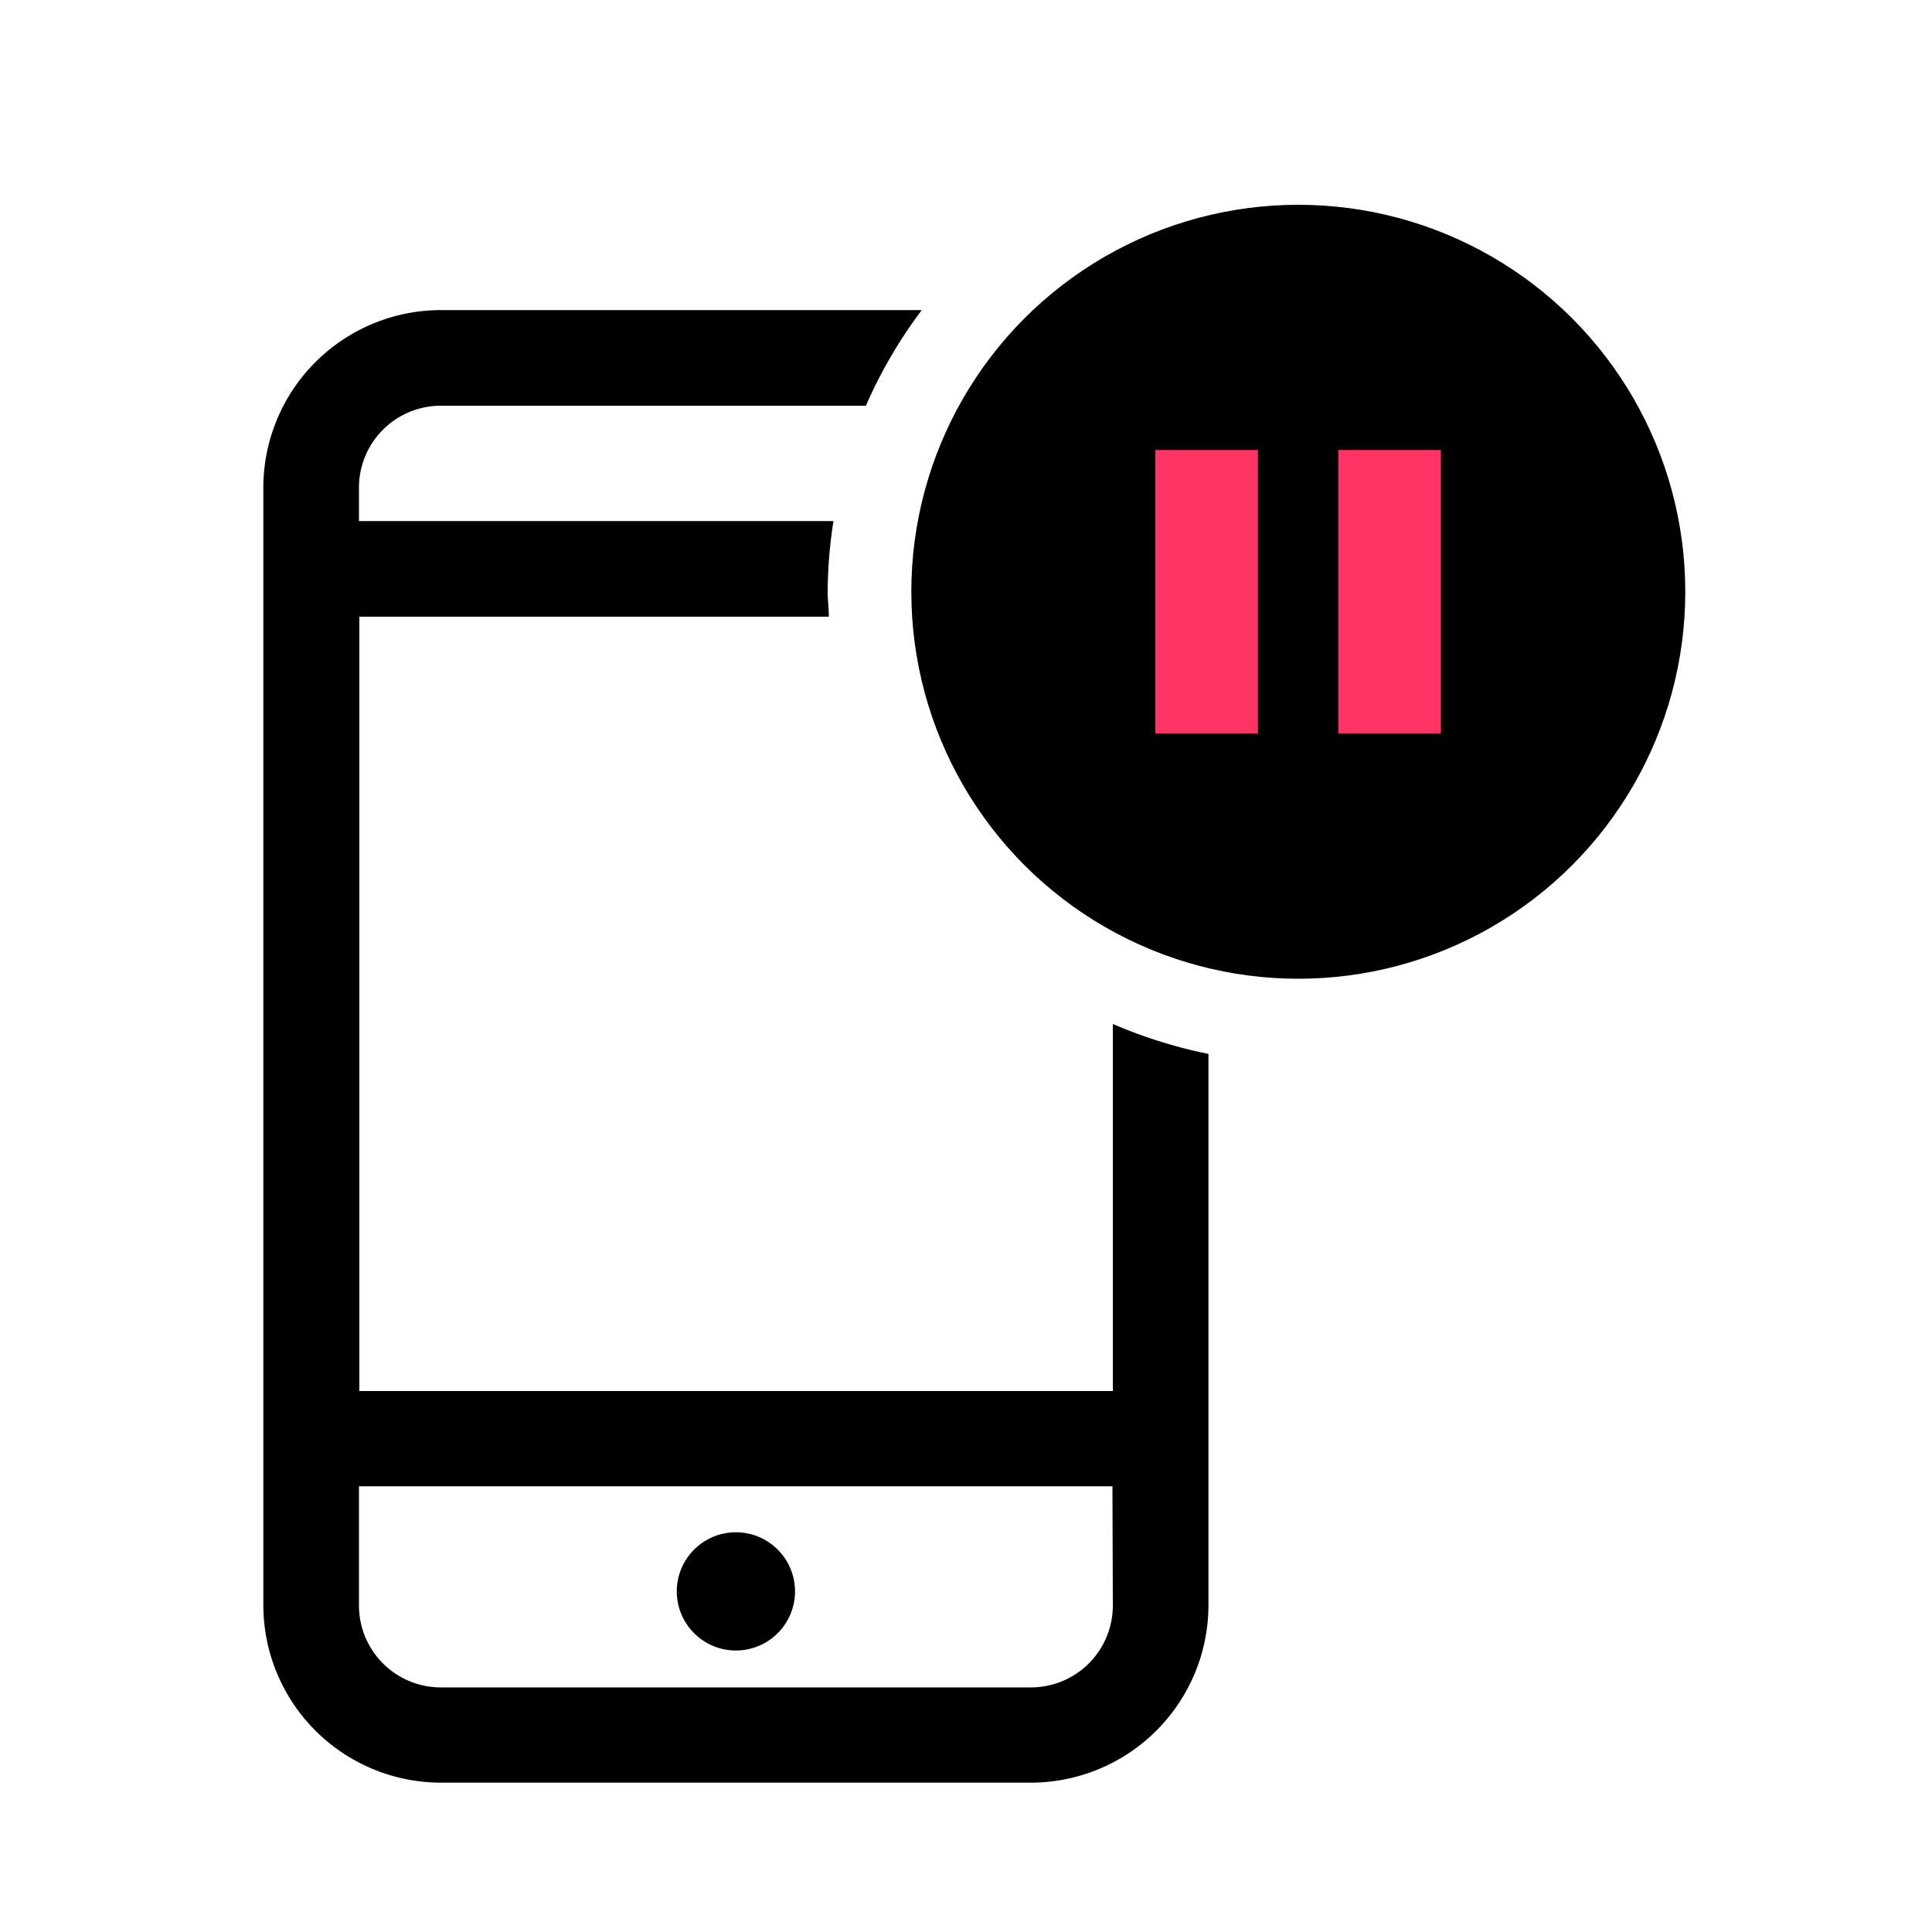<svg id="Layer_1" data-name="Layer 1" xmlns="http://www.w3.org/2000/svg" viewBox="0 0 100 100"><defs><style>.cls-1{fill:none;}.cls-2{fill:#ff3465;}</style></defs><circle cx="38.09" cy="82.37" r="3.06"/><circle cx="67.2" cy="30.63" r="20.03"/><path class="cls-1" d="M18.58,83.08a4.24,4.24,0,0,0,4.24,4.24H53.36a4.24,4.24,0,0,0,4.24-4.24V76.93h-39Z"/><path class="cls-1" d="M22.82,21a4.24,4.24,0,0,0-4.24,4.24V27H43.12a24.37,24.37,0,0,1,1.69-6Z"/><path d="M57.6,72h-39V31.92h24.3c0-.43-.06-.86-.06-1.29a24.42,24.42,0,0,1,.3-3.66H18.58V25.24A4.24,4.24,0,0,1,22.82,21h22a24.47,24.47,0,0,1,2.89-4.95H22.82a9.2,9.2,0,0,0-9.19,9.19V83.08a9.2,9.2,0,0,0,9.19,9.19H53.36a9.2,9.2,0,0,0,9.19-9.19V54.55A24.93,24.93,0,0,1,57.6,53Zm0,11.1a4.24,4.24,0,0,1-4.24,4.24H22.82a4.24,4.24,0,0,1-4.24-4.24V76.93h39Z"/><rect class="cls-2" x="59.8" y="23.29" width="5.31" height="14.67"/><rect class="cls-2" x="69.27" y="23.29" width="5.31" height="14.67"/></svg>